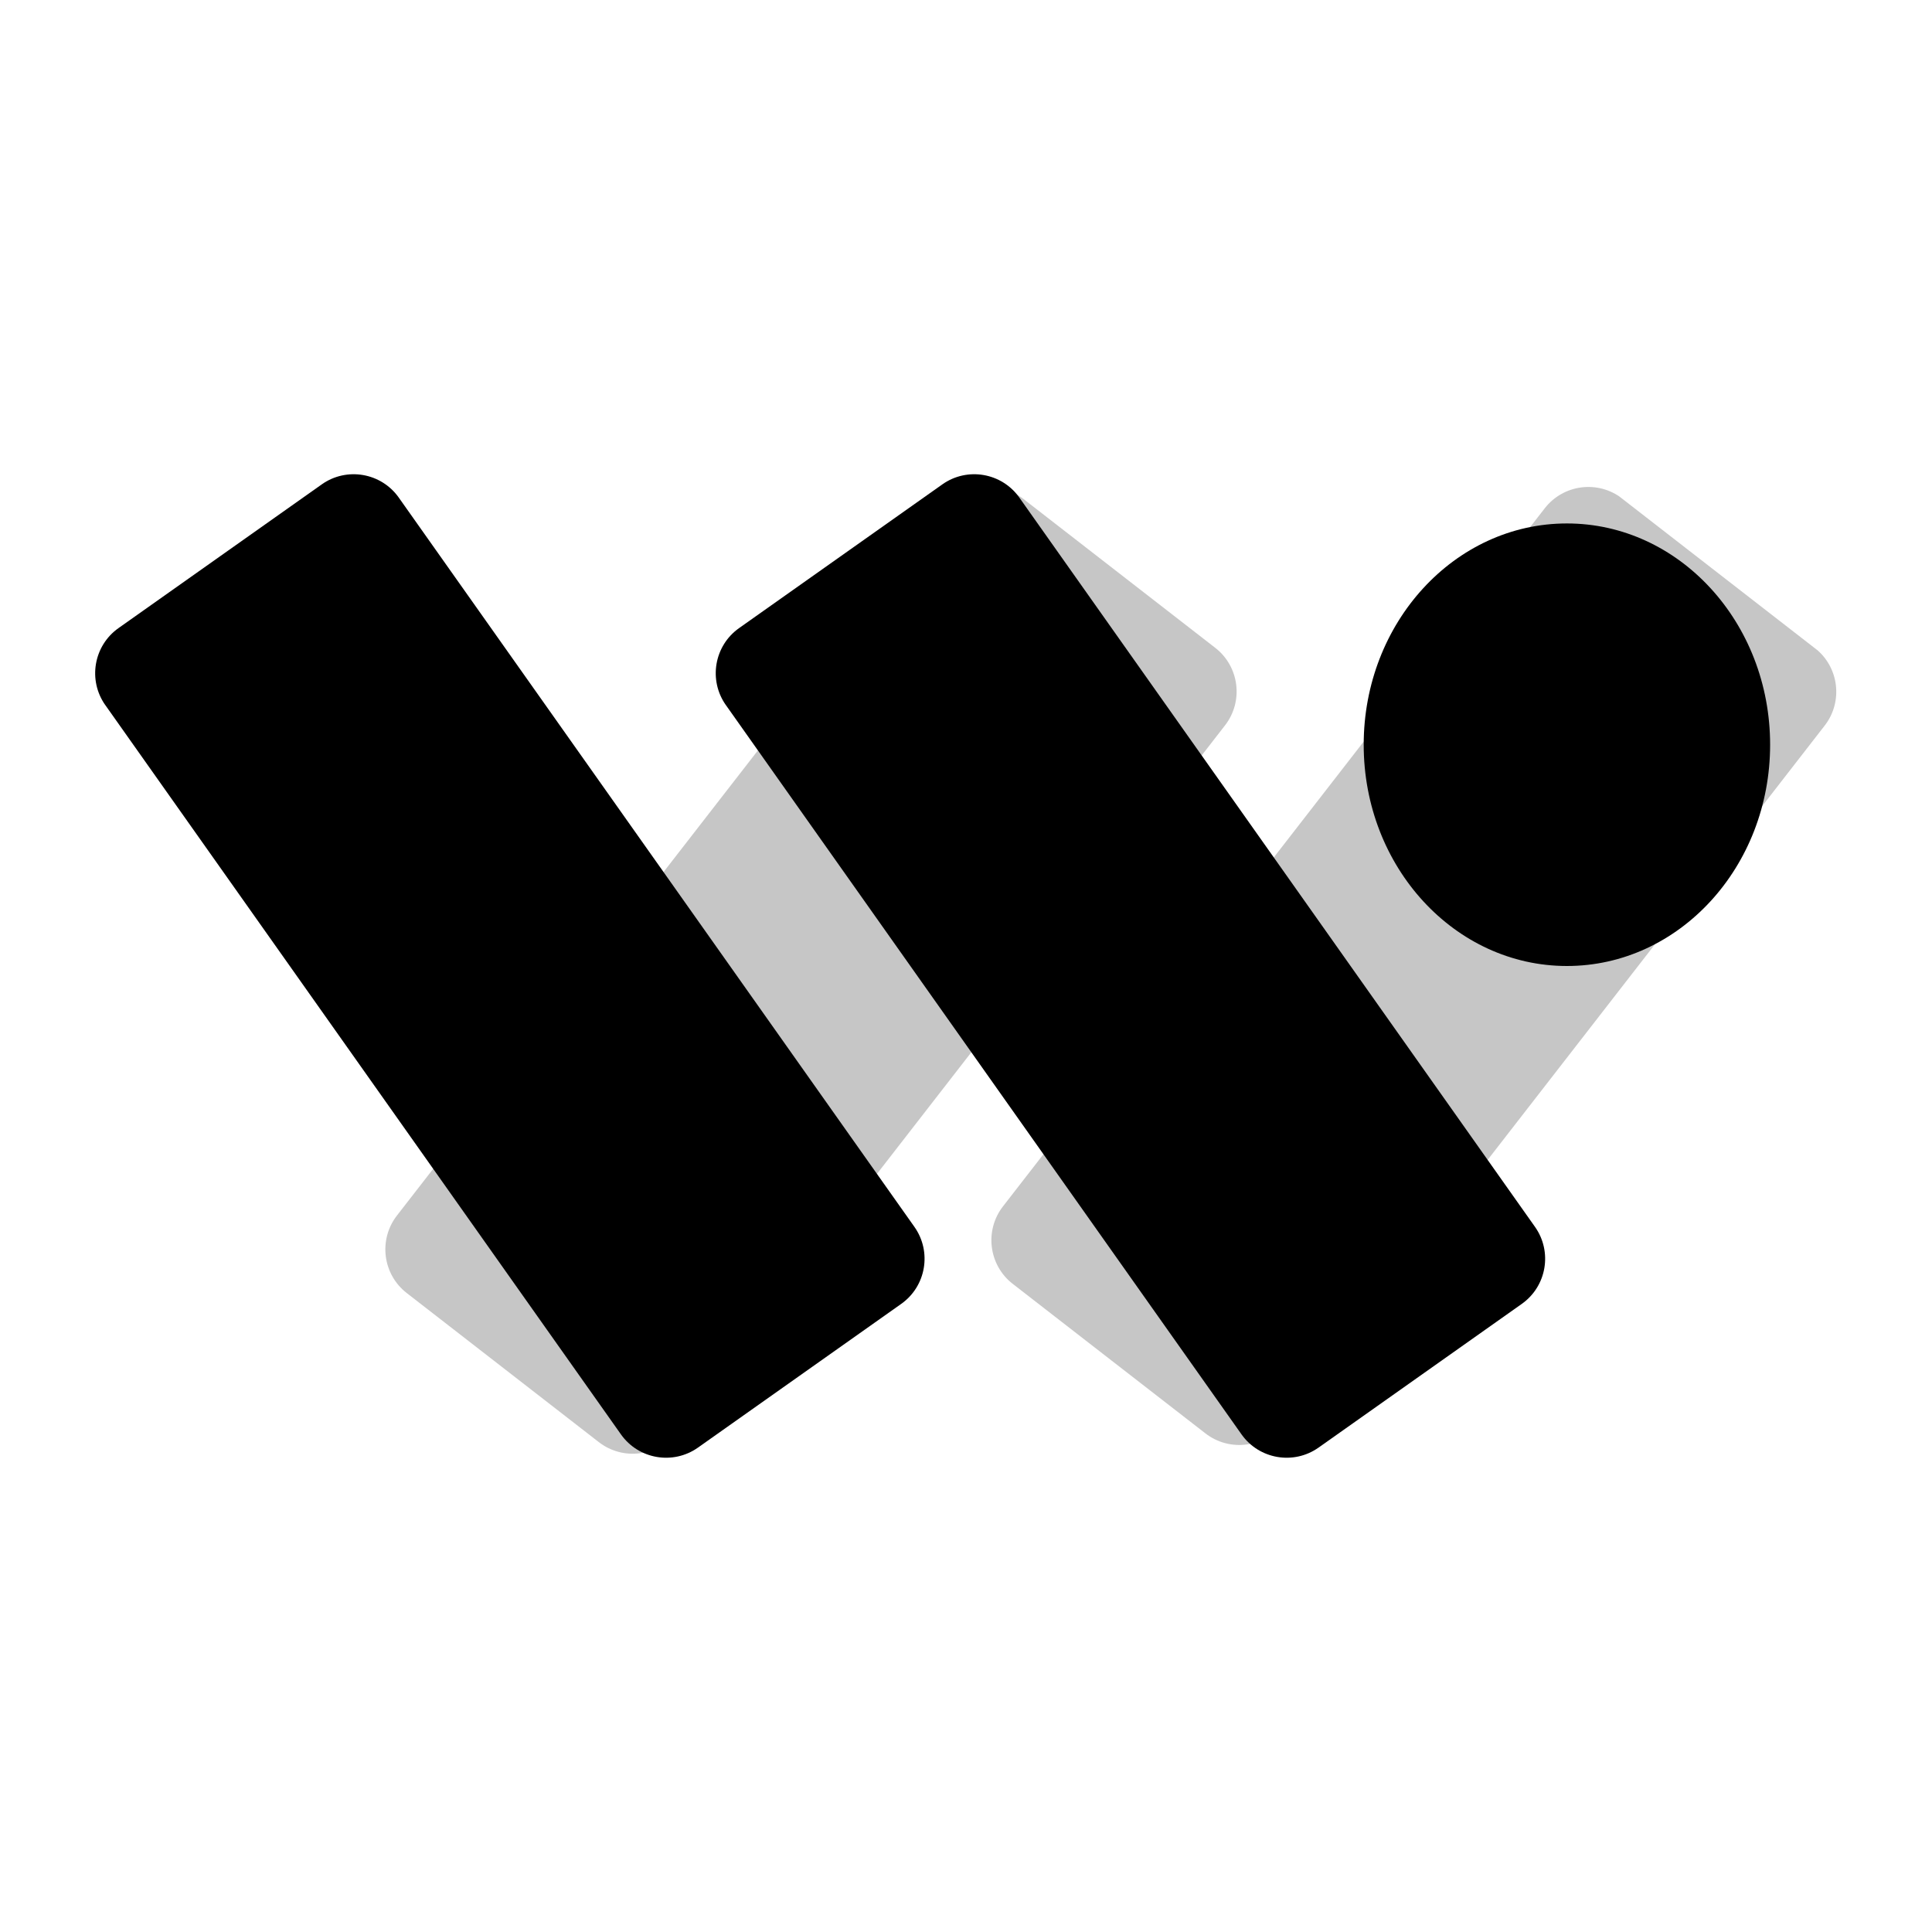 <svg xmlns="http://www.w3.org/2000/svg" xmlns:xlink="http://www.w3.org/1999/xlink" width="400" zoomAndPan="magnify" viewBox="0 0 300 300" height="400" preserveAspectRatio="xMidYMid meet" version="1.0"><defs><clipPath id="7ff5976dd4"><path d="M 59 75 L 193 75 L 193 226 L 59 226 Z M 59 75 " clip-rule="nonzero"/></clipPath><clipPath id="c4ebf63585"><path d="M 99.766 229.195 L 56.379 195.523 L 152.129 72.148 L 195.516 105.816 Z M 99.766 229.195 " clip-rule="nonzero"/></clipPath><clipPath id="4dec0bf0dd"><path d="M 92.984 223.93 L 63.16 200.785 C 59.414 197.879 58.734 192.488 61.641 188.742 L 146.836 78.969 C 149.742 75.223 155.133 74.543 158.879 77.449 L 188.703 100.594 C 192.445 103.5 193.125 108.895 190.219 112.637 L 105.027 222.414 C 102.121 226.156 96.727 226.84 92.984 223.93 Z M 92.984 223.93 " clip-rule="nonzero"/></clipPath><clipPath id="a3949d41d0"><path d="M 153 75 L 286 75 L 286 225 L 153 225 Z M 153 75 " clip-rule="nonzero"/></clipPath><clipPath id="22bbd82e40"><path d="M 193.957 227.84 L 150.48 194.098 L 245.242 72 L 288.715 105.738 Z M 193.957 227.84 " clip-rule="nonzero"/></clipPath><clipPath id="8cd308c29b"><path d="M 187.176 222.574 L 157.262 199.363 C 153.52 196.457 152.84 191.062 155.746 187.32 L 239.859 78.938 C 242.766 75.191 248.156 74.512 251.902 77.418 L 281.812 100.633 C 285.559 103.539 286.238 108.93 283.332 112.676 L 199.219 221.059 C 196.312 224.801 190.918 225.48 187.176 222.574 Z M 187.176 222.574 " clip-rule="nonzero"/></clipPath><clipPath id="9d1c48fd37"><path d="M 14 73 L 144 73 L 144 227 L 14 227 Z M 14 73 " clip-rule="nonzero"/></clipPath><clipPath id="588f1d33bf"><path d="M 11.398 102.48 L 56.969 70.262 L 146.965 197.539 L 101.391 229.762 Z M 11.398 102.48 " clip-rule="nonzero"/></clipPath><clipPath id="fbd1c0f914"><path d="M 18.406 97.527 L 49.961 75.215 C 53.832 72.477 59.188 73.398 61.926 77.27 L 141.988 190.504 C 144.727 194.375 143.809 199.73 139.938 202.469 L 108.383 224.781 C 104.512 227.516 99.152 226.598 96.418 222.727 L 16.352 109.492 C 13.617 105.621 14.535 100.262 18.406 97.527 Z M 18.406 97.527 " clip-rule="nonzero"/></clipPath><clipPath id="dcbc023bef"><path d="M 111 73 L 240 73 L 240 227 L 111 227 Z M 111 73 " clip-rule="nonzero"/></clipPath><clipPath id="85629a7e99"><path d="M 107.762 102.48 L 153.332 70.262 L 243.328 197.539 L 197.754 229.762 Z M 107.762 102.48 " clip-rule="nonzero"/></clipPath><clipPath id="01a0ac9852"><path d="M 114.77 97.527 L 146.324 75.215 C 150.195 72.477 155.551 73.398 158.289 77.27 L 238.352 190.504 C 241.09 194.375 240.172 199.73 236.301 202.469 L 204.746 224.781 C 200.875 227.516 195.52 226.598 192.781 222.727 L 112.715 109.492 C 109.98 105.621 110.898 100.262 114.77 97.527 Z M 114.77 97.527 " clip-rule="nonzero"/></clipPath><clipPath id="cbccc50c6c"><path d="M 211.754 81.281 L 274.863 81.281 L 274.863 150 L 211.754 150 Z M 211.754 81.281 " clip-rule="nonzero"/></clipPath><clipPath id="f96c2a1d94"><path d="M 243.309 81.281 C 225.879 81.281 211.754 96.664 211.754 115.641 C 211.754 134.617 225.879 150 243.309 150 C 260.734 150 274.863 134.617 274.863 115.641 C 274.863 96.664 260.734 81.281 243.309 81.281 Z M 243.309 81.281 " clip-rule="nonzero"/></clipPath></defs><rect x="-30" width="360" fill="#ffffff" y="-30" height="360" fill-opacity="1"/><rect x="-30" width="360" fill="#ffffff" y="-30" height="360" fill-opacity="1"/><g clip-path="url(#7ff5976dd4)"><g clip-path="url(#c4ebf63585)"><g clip-path="url(#4dec0bf0dd)"><path fill="#c6c6c6" d="M 99.766 229.195 L 56.379 195.523 L 152.129 72.148 L 195.516 105.816 Z M 99.766 229.195 " fill-opacity="1" fill-rule="nonzero"/></g></g></g><g clip-path="url(#a3949d41d0)"><g clip-path="url(#22bbd82e40)"><g clip-path="url(#8cd308c29b)"><path fill="#c6c6c6" d="M 193.957 227.84 L 150.48 194.098 L 245.109 72.172 L 288.582 105.91 Z M 193.957 227.84 " fill-opacity="1" fill-rule="nonzero"/></g></g></g><g clip-path="url(#9d1c48fd37)"><g clip-path="url(#588f1d33bf)"><g clip-path="url(#fbd1c0f914)"><path fill="#000000" d="M 11.398 102.48 L 56.969 70.262 L 146.965 197.539 L 101.391 229.762 Z M 11.398 102.48 " fill-opacity="1" fill-rule="nonzero"/></g></g></g><g clip-path="url(#dcbc023bef)"><g clip-path="url(#85629a7e99)"><g clip-path="url(#01a0ac9852)"><path fill="#000000" d="M 107.762 102.48 L 153.332 70.262 L 243.328 197.539 L 197.754 229.762 Z M 107.762 102.48 " fill-opacity="1" fill-rule="nonzero"/></g></g></g><g clip-path="url(#cbccc50c6c)"><g clip-path="url(#f96c2a1d94)"><path fill="#000000" d="M 211.754 81.281 L 274.863 81.281 L 274.863 150.062 L 211.754 150.062 Z M 211.754 81.281 " fill-opacity="1" fill-rule="nonzero"/></g></g></svg>